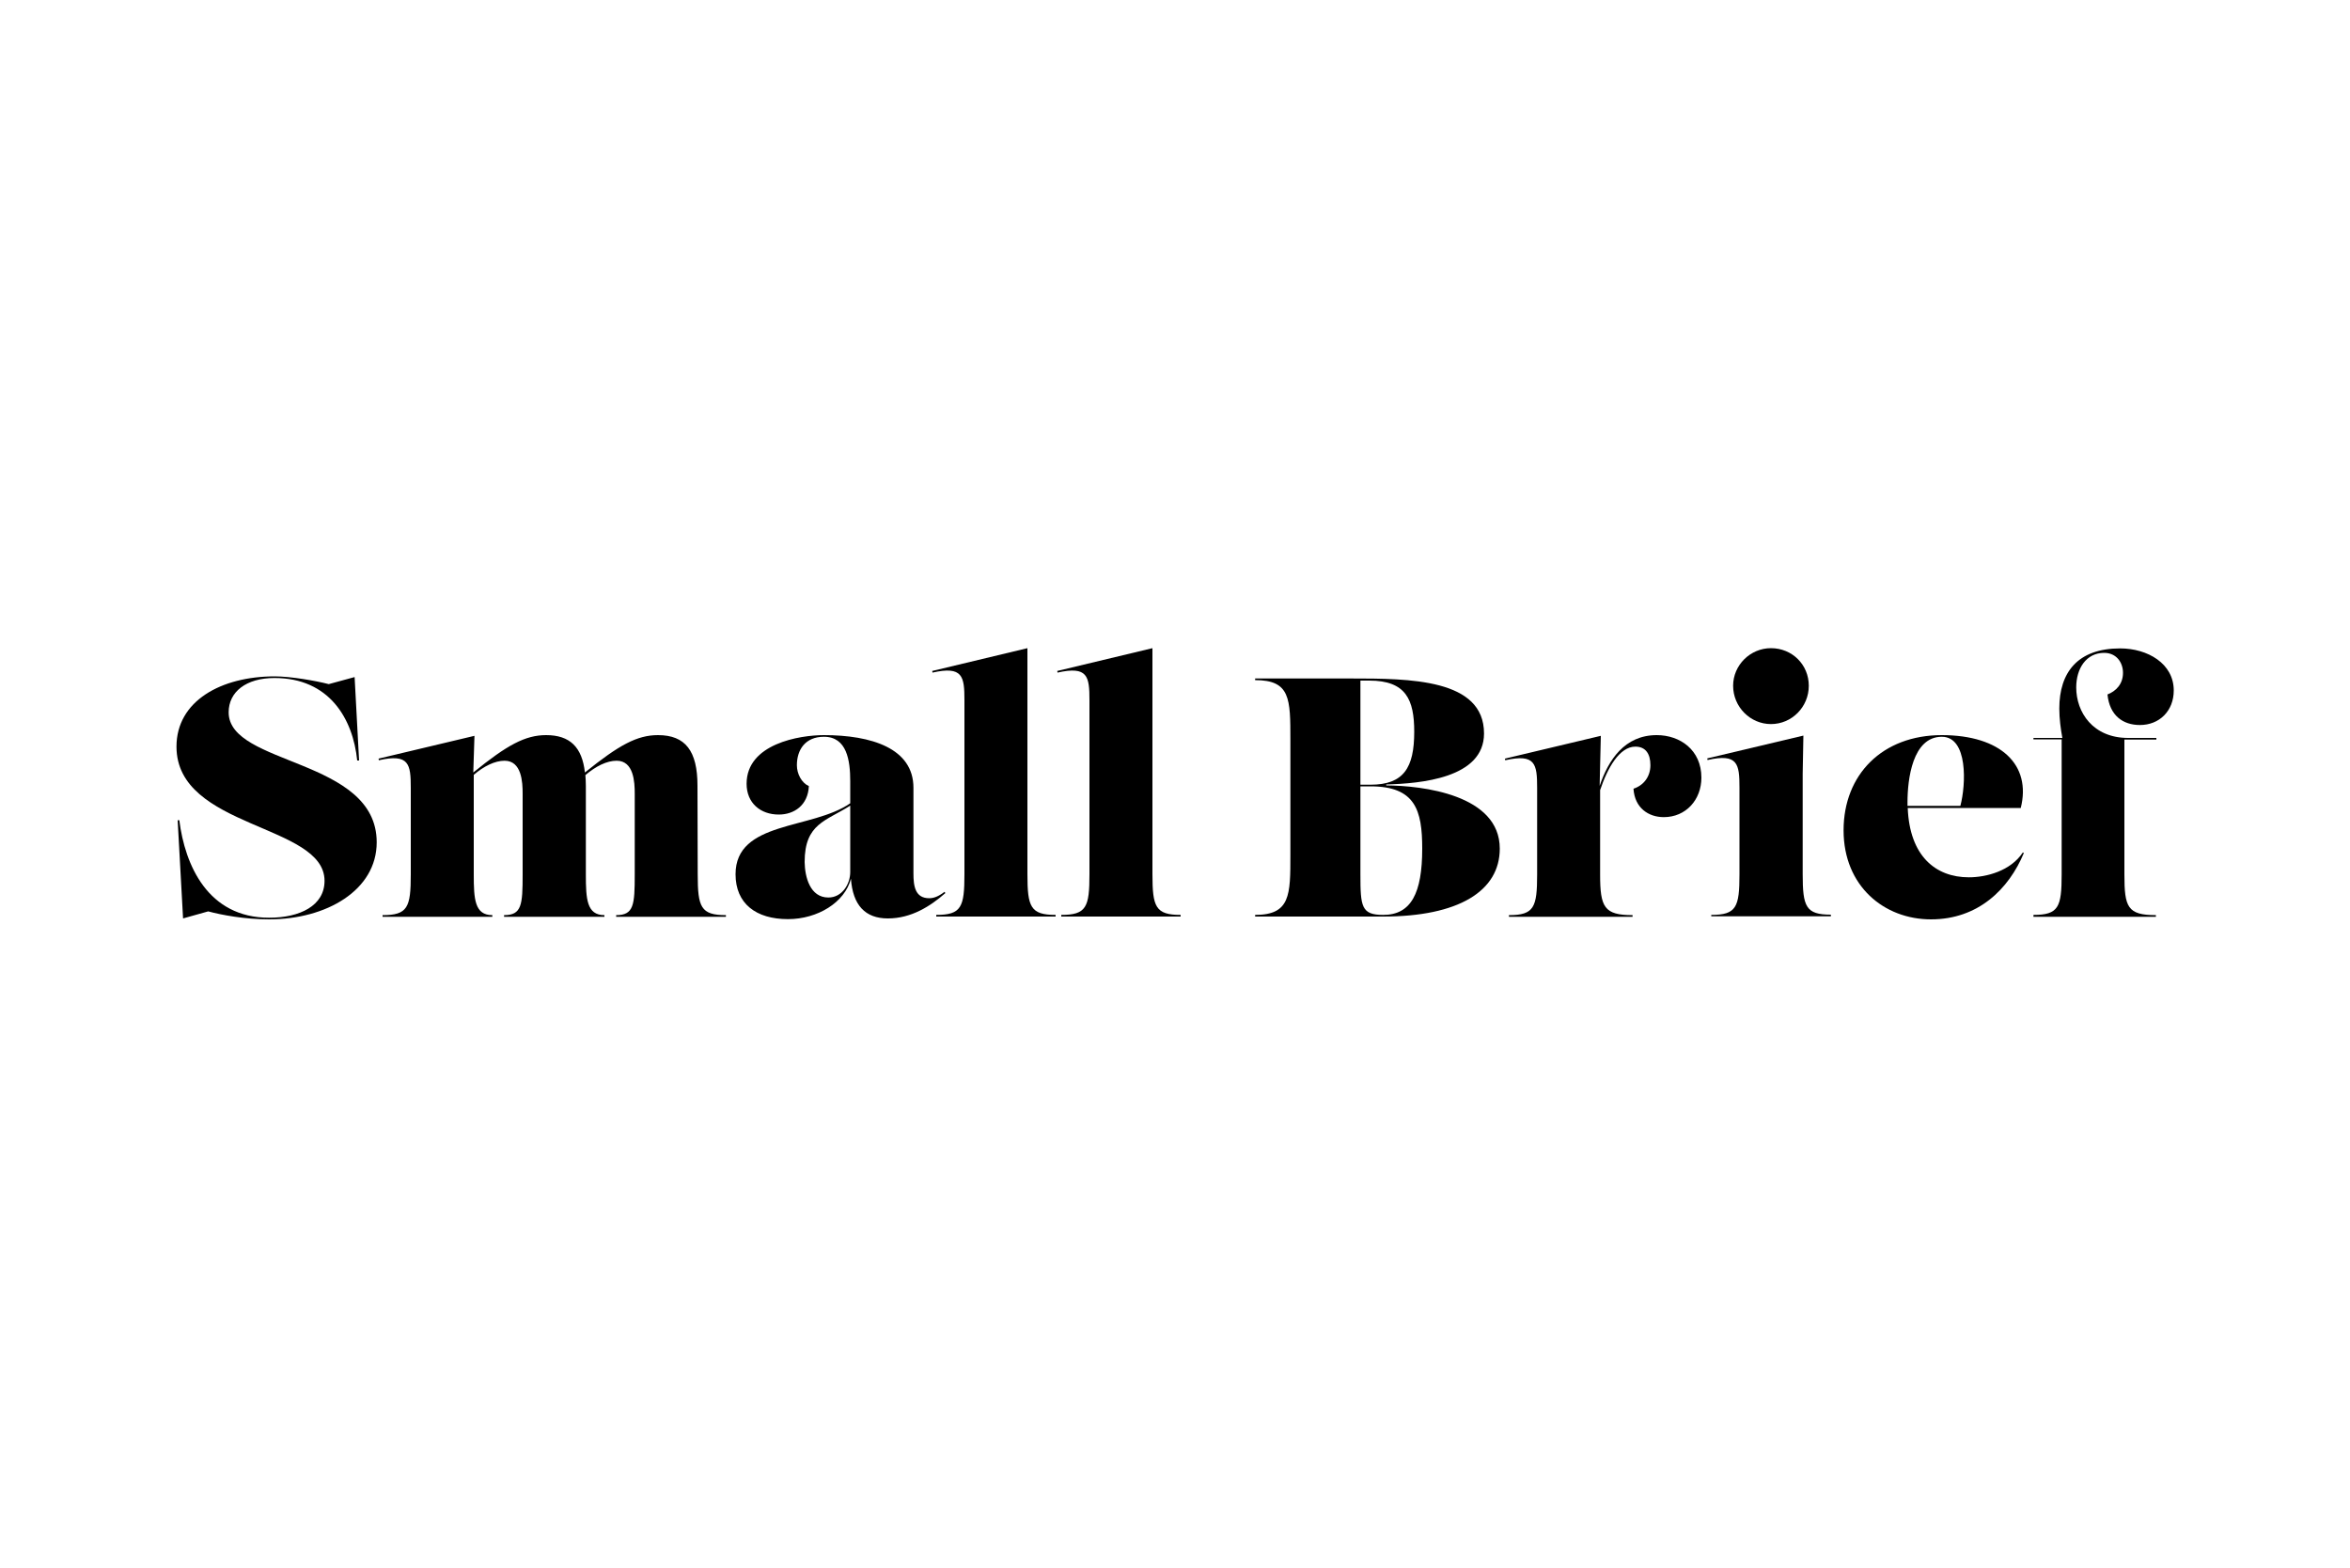<?xml version="1.0" encoding="utf-8"?>
<!-- Generator: Adobe Illustrator 27.1.1, SVG Export Plug-In . SVG Version: 6.00 Build 0)  -->
<svg version="1.1" id="Calque_1" xmlns="http://www.w3.org/2000/svg" xmlns:xlink="http://www.w3.org/1999/xlink" x="0px" y="0px"
	 viewBox="0 0 1000 667" style="enable-background:new 0 0 1000 667;" xml:space="preserve">
<style type="text/css">
	.st0{fill:#07A485;}
</style>
<g>
	<path class="st0" d="M7471.8,547.1c-3.2,0-5-1.8-5-5v-46.4c0-3.2,1.8-5,5-5h12.2c11.1,0,18.7,5,18.7,15.4v0.8
		c0,6.1-2.6,9.8-7.1,11.9c4.8,2.1,7.6,6,7.6,12.2v0.7c0,10.4-7.5,15.5-18.6,15.5H7471.8z M7477.8,514.5h6.8c3.8,0,7.1-1.5,7.1-6
		v-1.3c0-4.9-3.7-6-8.1-6h-5.8V514.5z M7477.8,536.6h6.4c4.2,0,8.1-1.2,8.1-6.2v-1.2c0-4.7-3.6-6-7.7-6h-6.8V536.6z"/>
	<path class="st0" d="M7516.8,547.1c-3.2,0-5-1.8-5-5v-46.4c0-3.2,1.8-5,5-5h21.6c3.2,0,5,1.8,5,5v0.6c0,3.2-1.8,5-5,5h-15.6v12.8
		h10.2c3.2,0,5,1.7,5,4.8c0,3.1-1.8,4.8-5,4.8h-10.2v12.8h15.6c3.2,0,5,1.8,5,5v0.6c0,3.2-1.8,5-5,5H7516.8z"/>
	<path class="st0" d="M7556.8,547.1c-3.2,0-5-1.8-5-5v-46.4c0-3.2,1.8-5,5-5h12.8c11.3,0,18.8,7.3,18.8,20.4v1.6
		c0,8.3-3.4,13.9-8.9,16.7l6.7,11.8c1.7,3.4,0.4,5.9-3.1,5.9h-2c-2.8,0-4.7-1.2-5.8-3.8l-5.7-10.8h-6.8v9.6c0,3.2-1.8,5-5,5H7556.8z
		 M7562.8,522h5.5c4.8,0,9.2-2.1,9.2-9.5v-1.6c0-7.8-4.3-9.7-9.2-9.7h-5.5V522z"/>
	<path class="st0" d="M7601.9,547.1c-3.2,0-5-1.8-5-5v-46.4c0-3.2,1.8-5,5-5h1c3.2,0,5,1.8,5,5v40.8h13.6c3.2,0,5,1.8,5,5v0.6
		c0,3.2-1.8,5-5,5H7601.9z"/>
	<path class="st0" d="M7638.6,547.1c-3.2,0-5-1.8-5-5v-46.4c0-3.2,1.8-5,5-5h1c3.2,0,5,1.8,5,5v46.4c0,3.2-1.8,5-5,5H7638.6z"/>
	<path class="st0" d="M7660.7,547.1c-3.2,0-5-1.8-5-5v-46.4c0-3.2,1.8-5,5-5h1.2c2.8,0,4.8,1.2,5.9,3.7l14.8,29.9v-28.6
		c0-3.2,1.8-5,5-5h1.1c3.2,0,5,1.8,5,5v46.4c0,3.2-1.8,5-5,5h-1.3c-2.8,0-4.8-1.2-5.9-3.7l-14.8-29.8v28.5c0,3.2-1.8,5-5,5H7660.7z"
		/>
	<path class="st0" d="M7721.9,547.1c-11.1,0-18.8-8-18.8-19.5v-17.4c0-11.5,7.7-19.6,18.8-19.6c9.1,0,15.9,5.4,18,13.8
		c0.9,3.3-1.2,5.3-4.6,5.3h-0.9c-3.5,0-4.4-1.4-5.1-3.2c-1.1-3.4-3.4-5.2-7.3-5.2c-4.6,0-7.8,2.4-7.8,9.1V528c0,6.3,3.8,8.5,7.8,8.5
		c4.1,0,7.8-2.3,7.8-8.5v-1.3h-3.7c-3,0-4.4-1.7-4.4-4.8c0-3.1,1.8-4.8,5-4.8h9.2c3.2,0,5,1.7,5,4.8v5.7
		C7740.8,539.1,7733,547.1,7721.9,547.1L7721.9,547.1z"/>
	<path class="st0" d="M7748.2,527.6v-17.4c0-11.5,7.7-19.6,18.9-19.6c11,0,18.9,8,18.9,19.6v17.4c0,11.5-7.8,19.5-18.9,19.5
		C7756,547.1,7748.2,539.1,7748.2,527.6z M7774.9,528v-18.2c0-6.3-3.6-8.6-7.8-8.6c-3.9,0-7.8,2-7.8,8.6V528c0,6.3,3.8,8.6,7.8,8.6
		C7770.9,536.5,7774.9,534.5,7774.9,528z"/>
	<path class="st0" d="M7806.9,547.1c-3.2,0-5-1.8-5-5v-40.8h-6.6c-3.2,0-5-1.8-5-5v-0.6c0-3.2,1.8-5,5-5h24.4c3.2,0,5,1.8,5,5v0.6
		c0,3.2-1.5,5-4.2,5h-7.5v40.8c0,3.2-1.8,5-5,5H7806.9z"/>
	<path class="st0" d="M7544.6,617.1c-9.6,0-16.9-5.8-18.5-14.2c-0.8-3.6,1-5.7,4.6-5.7h0.3c3.2,0,4.4,1.4,5.2,3.4
		c1.2,3.8,4.1,6.1,8.7,6.1c4.4,0,7.6-2.3,7.6-6.5c0-4.7-4.7-5.9-10.2-7.3c-7.3-1.9-15.9-4.2-15.9-15.7c0-10.2,7-16.6,18.2-16.6
		c9.1,0,15.9,5,17.8,13.6c0.9,3.4-0.9,5.7-4.5,5.7h-0.3c-2.8,0-3.9-1.4-4.9-3.3c-1.3-3.4-4-5.7-8.3-5.7c-4.3,0-7.2,2.4-7.2,6.2
		c0,4.8,4.8,6,10.2,7.3c7.3,1.8,16,3.9,16,15.5C7563.6,610.5,7556.1,617.1,7544.6,617.1L7544.6,617.1z"/>
	<path class="st0" d="M7583.7,617.1c-3.2,0-5-1.8-5-5v-40.8h-6.6c-3.2,0-5-1.8-5-5v-0.6c0-3.2,1.8-5,5-5h24.4c3.2,0,5,1.8,5,5v0.6
		c0,3.2-1.5,5-4.2,5h-7.5v40.8c0,3.2-1.8,5-5,5H7583.7z"/>
	<path class="st0" d="M7608.2,597.6v-32c0-3.2,1.8-5,5-5h1c3.2,0,5,1.8,5,5V598c0,6.5,4,8.6,7.8,8.6c4,0,7.8-2.3,7.8-8.6v-32.3
		c0-3.2,1.8-5,5-5h1c3.2,0,5,1.8,5,5v32c0,11.5-7.8,19.5-18.9,19.5C7615.9,617.1,7608.2,609.1,7608.2,597.6z"/>
	<path class="st0" d="M7661.2,617.1c-3.2,0-5-1.8-5-5v-46.4c0-3.2,1.8-5,5-5h13.5c11.1,0,18.9,7.3,18.9,21v14.5
		c0,13.6-7.8,20.9-18.9,20.9H7661.2z M7667.2,606.6h6.2c4.8,0,9.2-2.2,9.2-11.4v-12.6c0-9.2-4.3-11.4-9.2-11.4h-6.2V606.6z"/>
	<path class="st0" d="M7708,617.1c-3.2,0-5-1.8-5-5v-46.4c0-3.2,1.8-5,5-5h1c3.2,0,5,1.8,5,5v46.4c0,3.2-1.8,5-5,5H7708z"/>
	<path class="st0" d="M7723.5,597.6v-17.4c0-11.5,7.7-19.6,18.9-19.6c11,0,18.9,8,18.9,19.6v17.4c0,11.5-7.8,19.5-18.9,19.5
		C7731.2,617.1,7723.5,609.1,7723.5,597.6z M7750.2,598v-18.2c0-6.3-3.6-8.6-7.8-8.6c-3.9,0-7.8,2-7.8,8.6V598
		c0,6.3,3.8,8.6,7.8,8.6C7746.1,606.5,7750.2,604.5,7750.2,598z"/>
</g>
<path class="st0" d="M7643.9,231.4c-0.2-0.1-0.3-0.2-0.5-0.3v0.6c-59,35.8-100.9,98.8-109.7,172.5c28.4,16.6,60.6,26.9,94.9,29.2
	c4.9,0.3,9.8,0.5,14.8,0.5s9.9-0.2,14.8-0.5c34.7-2.4,67.2-12.9,95.9-29.8C7745.1,330,7703.1,267.1,7643.9,231.4z M7701,314.2
	c13.5,20.8,23.4,44.2,29.1,68.6l-76.8-44.3l-0.9-77C7671.4,276,7687.9,293.9,7701,314.2z M7632.5,263.7l0.9,74.4l-75,42.2
	c5.8-23.4,15.3-45.7,28.2-65.8C7599.1,295.2,7614.7,278,7632.5,263.7z M7656.9,413.5c-4.6,0.3-9.2,0.5-13.5,0.5s-8.8-0.2-13.5-0.5
	c-21.9-1.5-43-6.5-63.1-15l76.2-42.9l75.4,43.5C7698.9,407.3,7678.3,412.1,7656.9,413.5z"/>
<g>
	<path d="M88.6,387.8l-10.7,3L75.6,349h0.7c2.4,19.2,12.2,41.5,38.2,41.5c13.1,0,23.6-5.1,23.6-15.7c0-24.3-63-22.1-63-57.1
		c0-19.5,19.1-29.9,41.8-29.9c6.9,0,17.6,1.9,23,3.3l11-3l1.9,35.5H152c-1.8-17.8-11.9-35.1-35.2-35.1c-12.1,0-19.5,5.9-19.5,14.6
		c0,22.8,63,19.4,63,55.3c0,20.4-21.4,32.8-45.8,32.8C104.2,391.2,94.1,389.3,88.6,387.8z"/>
	<path d="M296.9,372.1c0,13.9,1.3,17.3,12,17.3v0.7h-46.7v-0.7c7.5,0,7.9-4.3,7.9-17.3v-34.4c0-4.9-0.4-14-7.7-14
		c-4.2,0-8.8,2.3-13.3,6.1c0.1,1.4,0.2,2.9,0.2,4.6v37.7c0,10.5,0.4,17.3,7.9,17.3v0.7h-42.7v-0.7c7.5,0,7.9-4.3,7.9-17.3v-34.4
		c0-4.9-0.4-14-7.7-14c-4.1,0-8.8,2.3-13.1,6v42.4c0,10.5,0.4,17.3,7.9,17.3v0.7h-46.7v-0.7c10.7,0,12-3.3,12-17.3v-36.8
		c0-10.2-0.7-14.7-13.6-11.8l-0.1-0.7l40.8-9.7l-0.5,15.6c14.4-11.7,22.1-15.9,31-15.9c10.1,0,15.3,5.1,16.5,15.9
		c14.5-11.7,22.2-15.9,31.1-15.9c11.7,0,16.8,6.8,16.8,21.5L296.9,372.1z"/>
	<path d="M402.3,380c-6.4,5.6-14.5,10.8-24.5,10.8c-9.6,0-14.9-5.6-15.7-16.9c-2.6,10.1-14.2,17.2-26.8,17.2
		c-13.6,0-22.3-6.6-22.3-19.1c0-22.8,32.5-18.9,48.8-30.2v-9.4c0-8.8-1.4-18.9-11.2-18.9c-7.9,0-11.5,5.5-11.5,12.1
		c0,3.7,2,7.5,5.1,8.9c-0.4,8.2-6.3,12.1-12.8,12.1c-7.8,0-13.7-4.9-13.7-13.1c0-17,22.5-20.7,32.9-20.7c20.2,0,38.1,5.6,38.1,22.4
		v36.5c0,5.3,0.7,10.5,6.7,10.5c1.9,0,3.9-0.7,6.5-2.7L402.3,380z M352.5,381.9c5.9,0,9.3-5.8,9.3-10.8v-28.3
		c-10.3,6.6-19.4,7.6-19.4,24C342.5,373.2,344.7,381.9,352.5,381.9L352.5,381.9z"/>
	<path d="M398.4,390v-0.7c10.7,0,12-3.3,12-17.3V298c0-10.2-0.7-14.7-13.6-11.8l-0.1-0.7l40.5-9.7v96.2c0,13.9,1.3,17.3,12,17.3v0.7
		H398.4z"/>
	<path d="M451.6,390v-0.7c10.7,0,12-3.3,12-17.3V298c0-10.2-0.7-14.7-13.6-11.8l-0.1-0.7l40.5-9.7v96.2c0,13.9,1.3,17.3,12,17.3v0.7
		H451.6z"/>
	<path d="M589.9,334.2c15.3,0.1,48.3,3.9,48.3,26.9c0,18.1-17.6,28.9-49.6,28.9h-54.5v-0.7c15,0,15-8.5,15-25.4v-49.1
		c0-17.5,0-25.4-15-25.4v-0.7h40.6c25.1,0,56.8,0.1,56.8,23.4c0,19.1-27.2,21.3-41.6,21.7V334.2z M578.9,289.6v44.3h4.3
		c14.1,0,18.6-7.2,18.6-22.5c0-13.7-3.5-21.8-19.1-21.8H578.9z M605.2,361.1c0-16.3-2.9-26.5-22-26.5h-4.3v37.5
		c0,13.7,0.4,17.2,9.7,17.2C600.5,389.3,605.2,380,605.2,361.1z"/>
	<path d="M724,330.9c0,9.4-6.6,16.8-16,16.8c-6.5,0-12.4-3.9-12.9-12.1c4.3-1.4,7.2-5.1,7.2-10c0-4.8-2-7.9-6.4-7.9
		c-6.8,0-11.9,9.2-15,18.5v35.9c0,13.9,1.7,17.3,13.8,17.3v0.7h-52.6v-0.7c10.7,0,12-3.3,12-17.3v-36.8c0-10.2-0.7-14.7-13.6-11.8
		l-0.1-0.7l40.8-9.7l-0.5,21.3c3.7-11,10.6-21.6,24.3-21.6C714.9,312.8,724,319.1,724,330.9z"/>
	<path d="M728.2,390v-0.7c10.7,0,12-3.3,12-17.3v-36.8c0-10.2-0.7-14.7-13.6-11.8l-0.1-0.7l40.9-9.7l-0.3,16.3v42.6
		c0,13.9,1.3,17.3,12,17.3v0.7H728.2z M737.5,291.8c0-8.8,7.3-16,16.1-16c9,0,16.1,7,16.1,16c0,9-7.2,16.3-16.1,16.3
		C744.8,308.1,737.5,300.8,737.5,291.8z"/>
	<path d="M861.2,363c-6.4,15.3-19.4,28.2-39.5,28.2c-19.9,0-37.2-14.1-37.2-37.9c0-23.7,16.5-40.5,41.8-40.5
		c25.1,0,38.2,12.6,33.6,31h-48.1c0.8,20.4,11.8,29.5,26,29.5c7.5,0,17.8-2.7,23-10.6L861.2,363z M826.3,313.5
		c-12.5,0-14.6,18.2-14.6,27.8c0,0.5,0,1.1,0,1.6h22.5C836.6,333.9,837.5,313.5,826.3,313.5L826.3,313.5z"/>
	<path d="M865.3,390v-0.7c10.7,0,12-3.3,12-17.3v-57.4h-12V314h12.3c-0.7-3.8-1.3-8.2-1.3-12.5c0-15.5,7.9-25.6,25.9-25.6
		c11.6,0,22.8,6.4,22.8,17.9c0,8.7-6.1,14.7-14.4,14.7c-7.2,0-12.9-4-13.8-13c3.6-1.4,6.6-4.4,6.6-9.2c0-4.4-2.8-8.5-8-8.5
		c-7.7,0-11.9,6.7-11.9,14.7c0,10.6,7.1,21.5,22.1,21.5h12v0.7H904v57.4c0,13.9,1.3,17.3,13.4,17.3v0.7H865.3z"/>
</g>
</svg>
